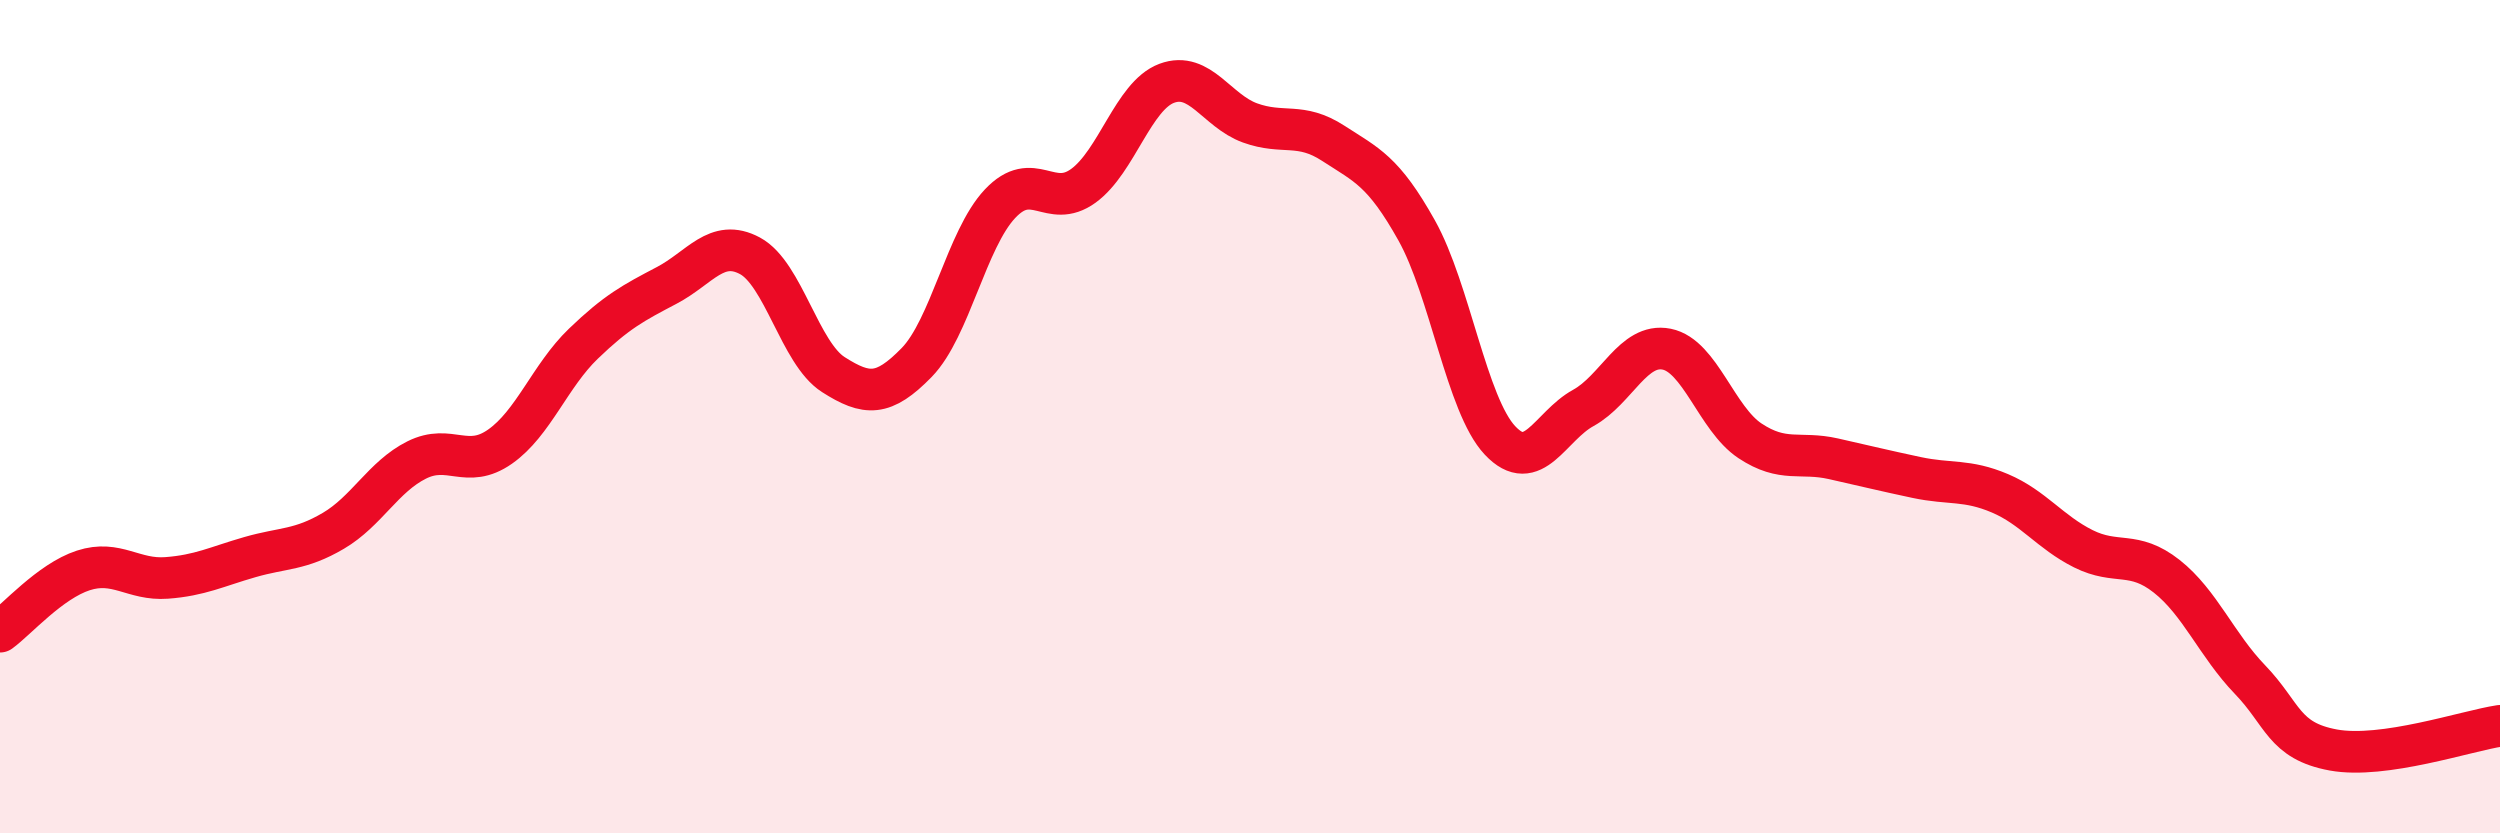 
    <svg width="60" height="20" viewBox="0 0 60 20" xmlns="http://www.w3.org/2000/svg">
      <path
        d="M 0,15.16 C 0.4,14.87 1.2,13.95 2,13.69 C 2.8,13.43 3.2,13.93 4,13.87 C 4.8,13.81 5.2,13.6 6,13.37 C 6.8,13.14 7.2,13.21 8,12.74 C 8.8,12.27 9.2,11.44 10,11.04 C 10.8,10.64 11.2,11.28 12,10.72 C 12.8,10.16 13.2,9.02 14,8.25 C 14.8,7.48 15.2,7.27 16,6.85 C 16.8,6.43 17.2,5.71 18,6.14 C 18.8,6.57 19.2,8.48 20,8.99 C 20.8,9.5 21.2,9.52 22,8.7 C 22.8,7.88 23.2,5.74 24,4.89 C 24.8,4.04 25.2,5.04 26,4.46 C 26.8,3.88 27.2,2.3 28,2 C 28.8,1.7 29.2,2.66 30,2.95 C 30.8,3.24 31.2,2.92 32,3.44 C 32.8,3.96 33.2,4.1 34,5.53 C 34.8,6.96 35.2,9.72 36,10.57 C 36.8,11.42 37.2,10.23 38,9.79 C 38.8,9.35 39.2,8.22 40,8.38 C 40.8,8.54 41.2,10.05 42,10.58 C 42.8,11.11 43.2,10.83 44,11.01 C 44.8,11.19 45.2,11.29 46,11.46 C 46.8,11.63 47.2,11.5 48,11.84 C 48.8,12.18 49.2,12.77 50,13.17 C 50.8,13.57 51.2,13.2 52,13.83 C 52.8,14.46 53.2,15.48 54,16.31 C 54.8,17.14 54.8,17.78 56,18 C 57.2,18.22 59.2,17.54 60,17.42L60 20L0 20Z"
        fill="#EB0A25"
        opacity="0.1"
        stroke-linecap="round"
        stroke-linejoin="round"
      />
      <path
        d="M 0,15.16 C 0.4,14.87 1.2,13.95 2,13.69 C 2.8,13.43 3.2,13.93 4,13.87 C 4.8,13.81 5.2,13.6 6,13.37 C 6.8,13.14 7.2,13.21 8,12.74 C 8.8,12.27 9.2,11.44 10,11.04 C 10.8,10.64 11.2,11.28 12,10.72 C 12.8,10.16 13.2,9.02 14,8.25 C 14.8,7.48 15.2,7.27 16,6.85 C 16.8,6.43 17.2,5.71 18,6.14 C 18.8,6.57 19.2,8.48 20,8.99 C 20.8,9.5 21.2,9.52 22,8.7 C 22.8,7.88 23.2,5.74 24,4.89 C 24.8,4.04 25.2,5.04 26,4.46 C 26.8,3.88 27.2,2.3 28,2 C 28.8,1.7 29.2,2.66 30,2.95 C 30.8,3.24 31.2,2.92 32,3.44 C 32.8,3.96 33.2,4.1 34,5.53 C 34.8,6.96 35.2,9.72 36,10.57 C 36.8,11.42 37.2,10.23 38,9.79 C 38.8,9.35 39.2,8.22 40,8.38 C 40.8,8.54 41.2,10.05 42,10.58 C 42.8,11.11 43.2,10.83 44,11.01 C 44.8,11.19 45.2,11.29 46,11.46 C 46.8,11.63 47.2,11.5 48,11.84 C 48.8,12.18 49.2,12.77 50,13.17 C 50.8,13.57 51.2,13.2 52,13.83 C 52.8,14.46 53.2,15.48 54,16.31 C 54.8,17.14 54.8,17.78 56,18 C 57.2,18.22 59.2,17.54 60,17.42"
        stroke="#EB0A25"
        stroke-width="1"
        fill="none"
        stroke-linecap="round"
        stroke-linejoin="round"
      />
    </svg>
  